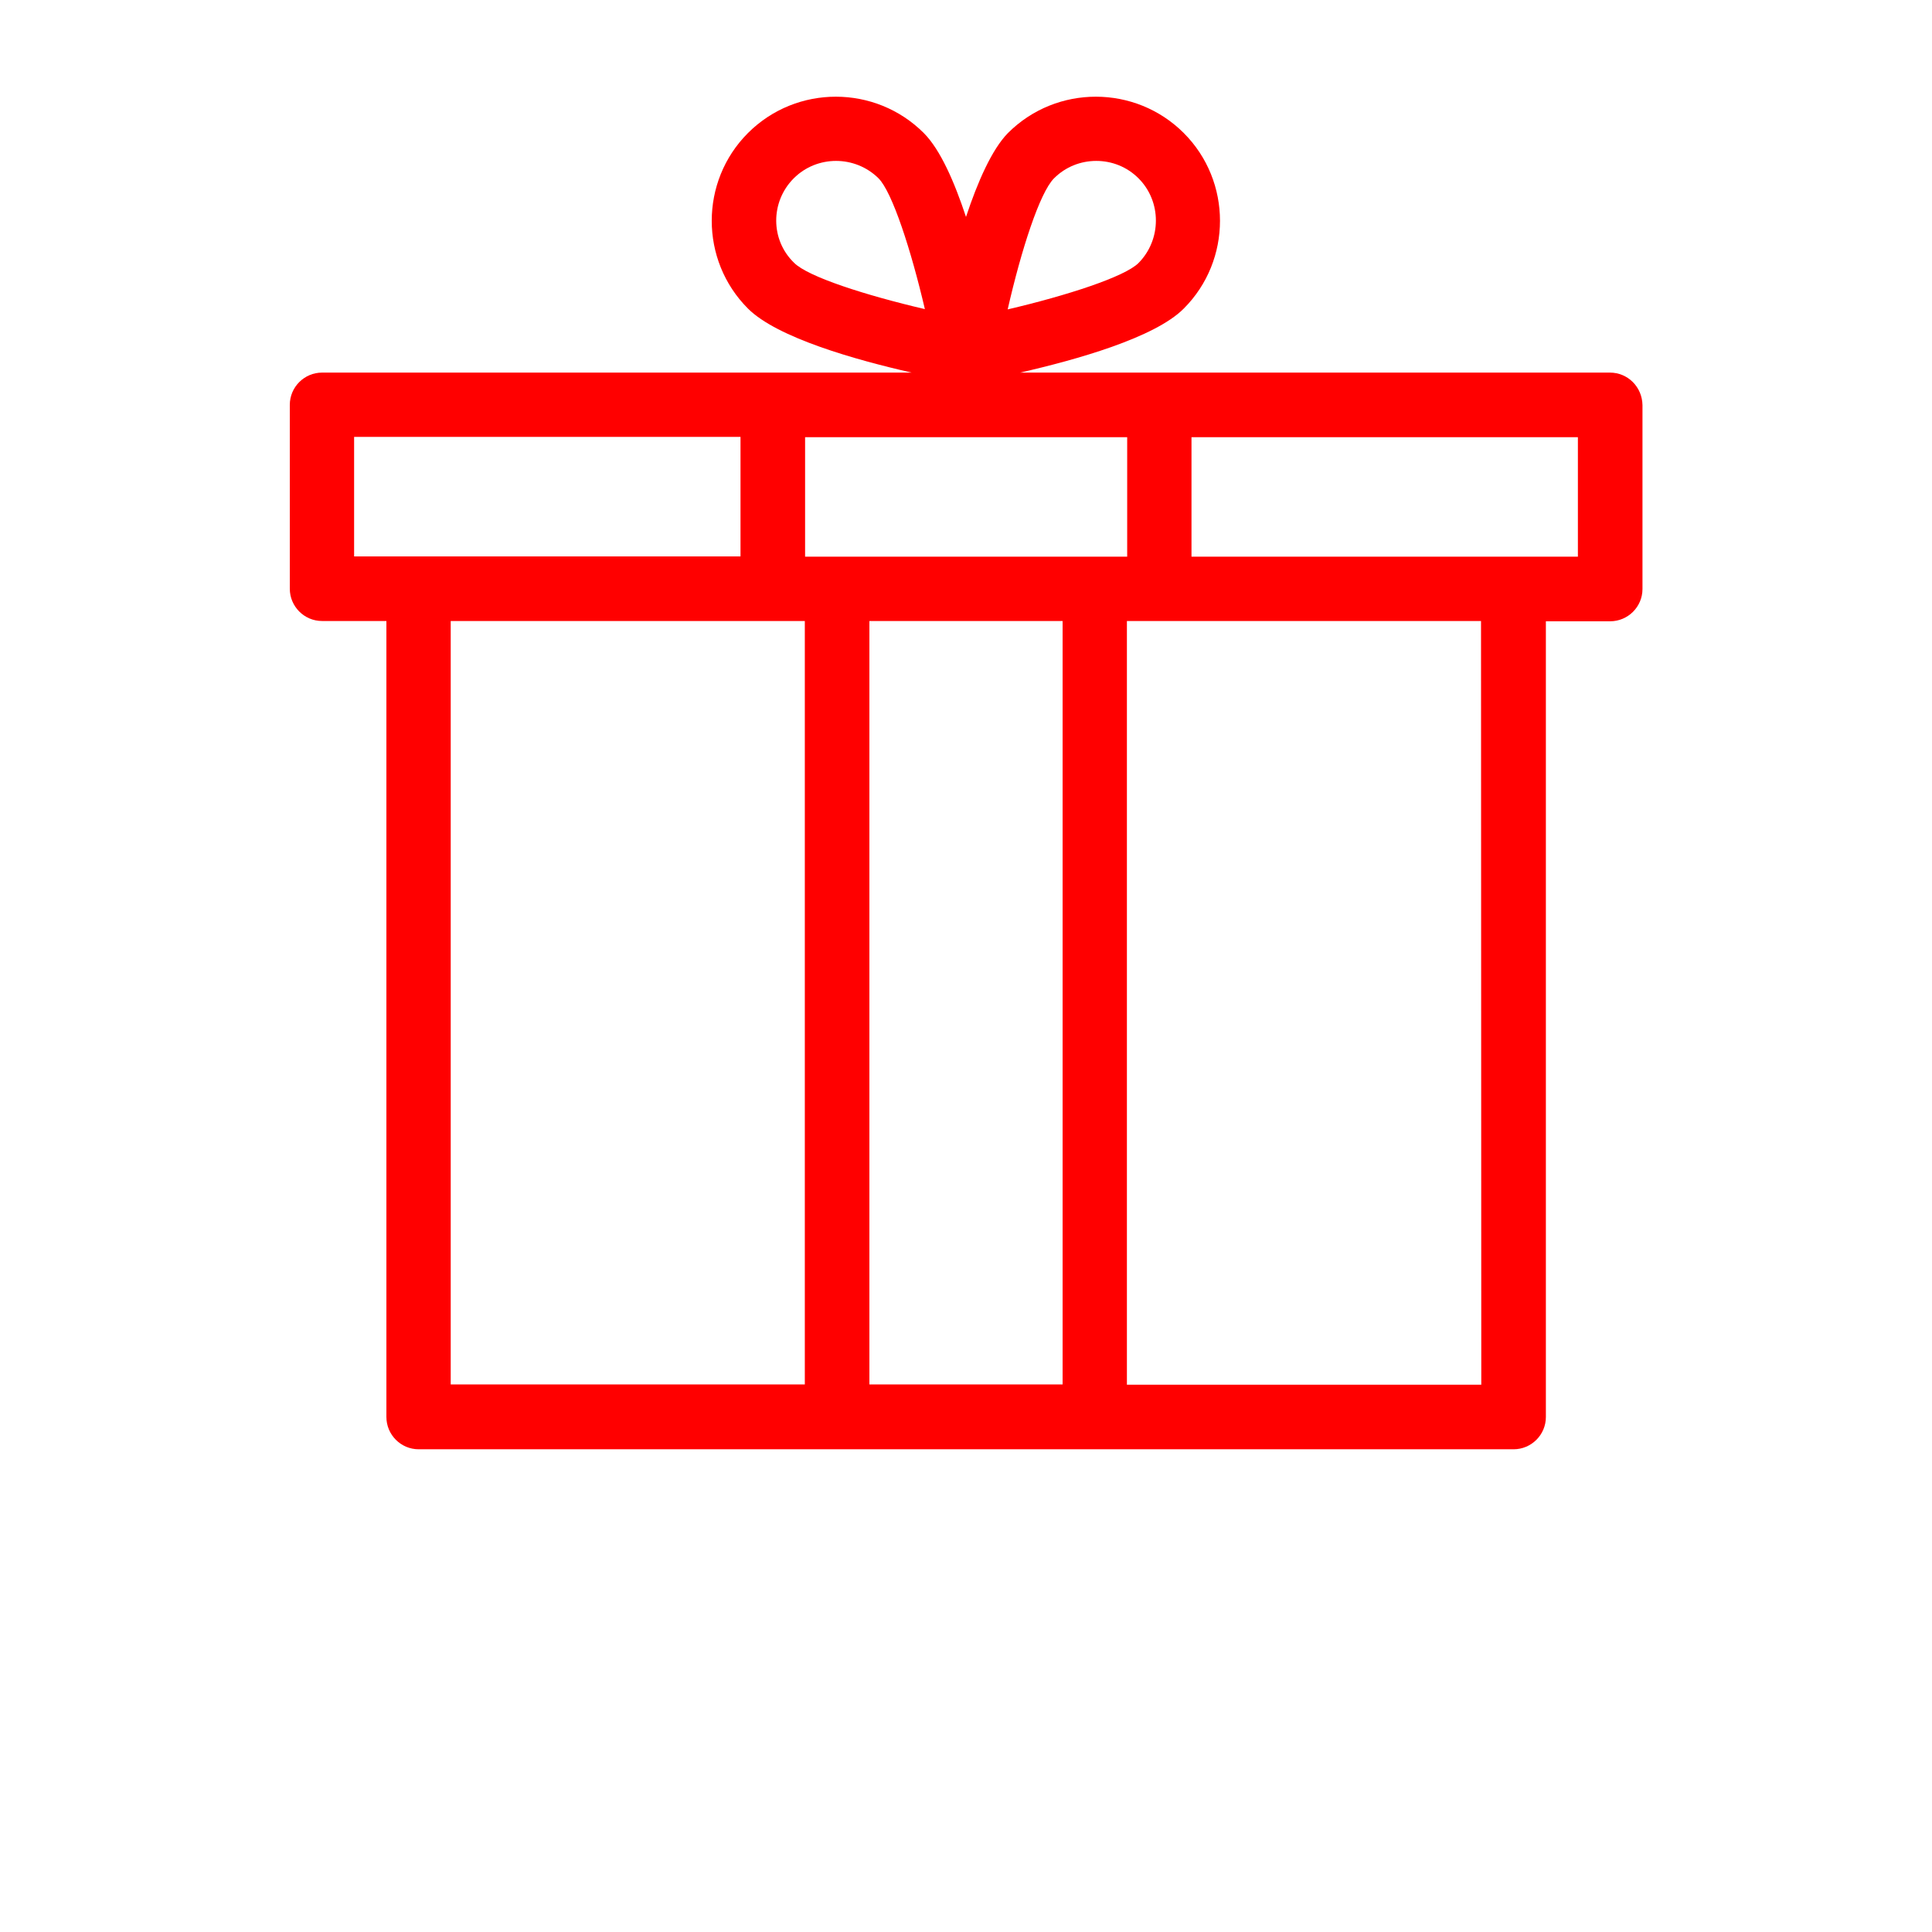 <?xml version="1.0" encoding="UTF-8"?> <svg xmlns="http://www.w3.org/2000/svg" width="384" height="384" viewBox="0 0 384 384" fill="none"> <path d="M319.982 74.057H202.752C213.833 71.534 229.522 67.145 235.282 61.33C244.882 51.73 244.882 36.041 235.282 26.441C225.682 16.841 209.993 16.786 200.338 26.441C197.157 29.678 194.304 36.151 192 43.118C189.696 36.151 186.898 29.733 183.607 26.441C174.007 16.841 158.318 16.786 148.663 26.441C139.063 36.041 139.063 51.73 148.663 61.33C154.478 67.145 170.112 71.534 181.193 74.057H64.018C60.508 74.057 57.6 76.91 57.6 80.476V117.01C57.6 120.521 60.453 123.429 64.018 123.429H76.8V281.637C76.8 285.148 79.653 288.055 83.218 288.055H300.837C304.348 288.055 307.255 285.202 307.255 281.637V123.484H320.037C323.548 123.484 326.455 120.631 326.455 117.065V80.53C326.4 76.91 323.548 74.057 319.982 74.057ZM160.018 110.647V86.894H224.037V110.647H160.018ZM209.5 35.438C211.804 33.134 214.821 31.982 217.893 31.982C220.965 31.982 223.982 33.134 226.286 35.438C230.894 40.046 230.894 47.616 226.286 52.279C223.543 55.022 212.023 58.752 200.284 61.495C202.972 49.701 206.647 38.29 209.5 35.438ZM157.769 35.438C162.377 30.83 169.948 30.83 174.61 35.438C177.353 38.181 181.084 49.701 183.826 61.44C172.087 58.697 160.567 55.022 157.824 52.224C153.106 47.671 153.106 40.101 157.769 35.438ZM70.382 86.839H147.182V110.592H70.382V86.839ZM89.582 123.429H159.964V275.164H89.582V123.429ZM172.8 275.218V123.429H211.2V275.164H172.8V275.218ZM294.418 275.218H223.982V123.429H294.364L294.418 275.218ZM313.618 110.647H236.818V86.894H313.618V110.647Z" fill="#FF0000"></path> </svg> 